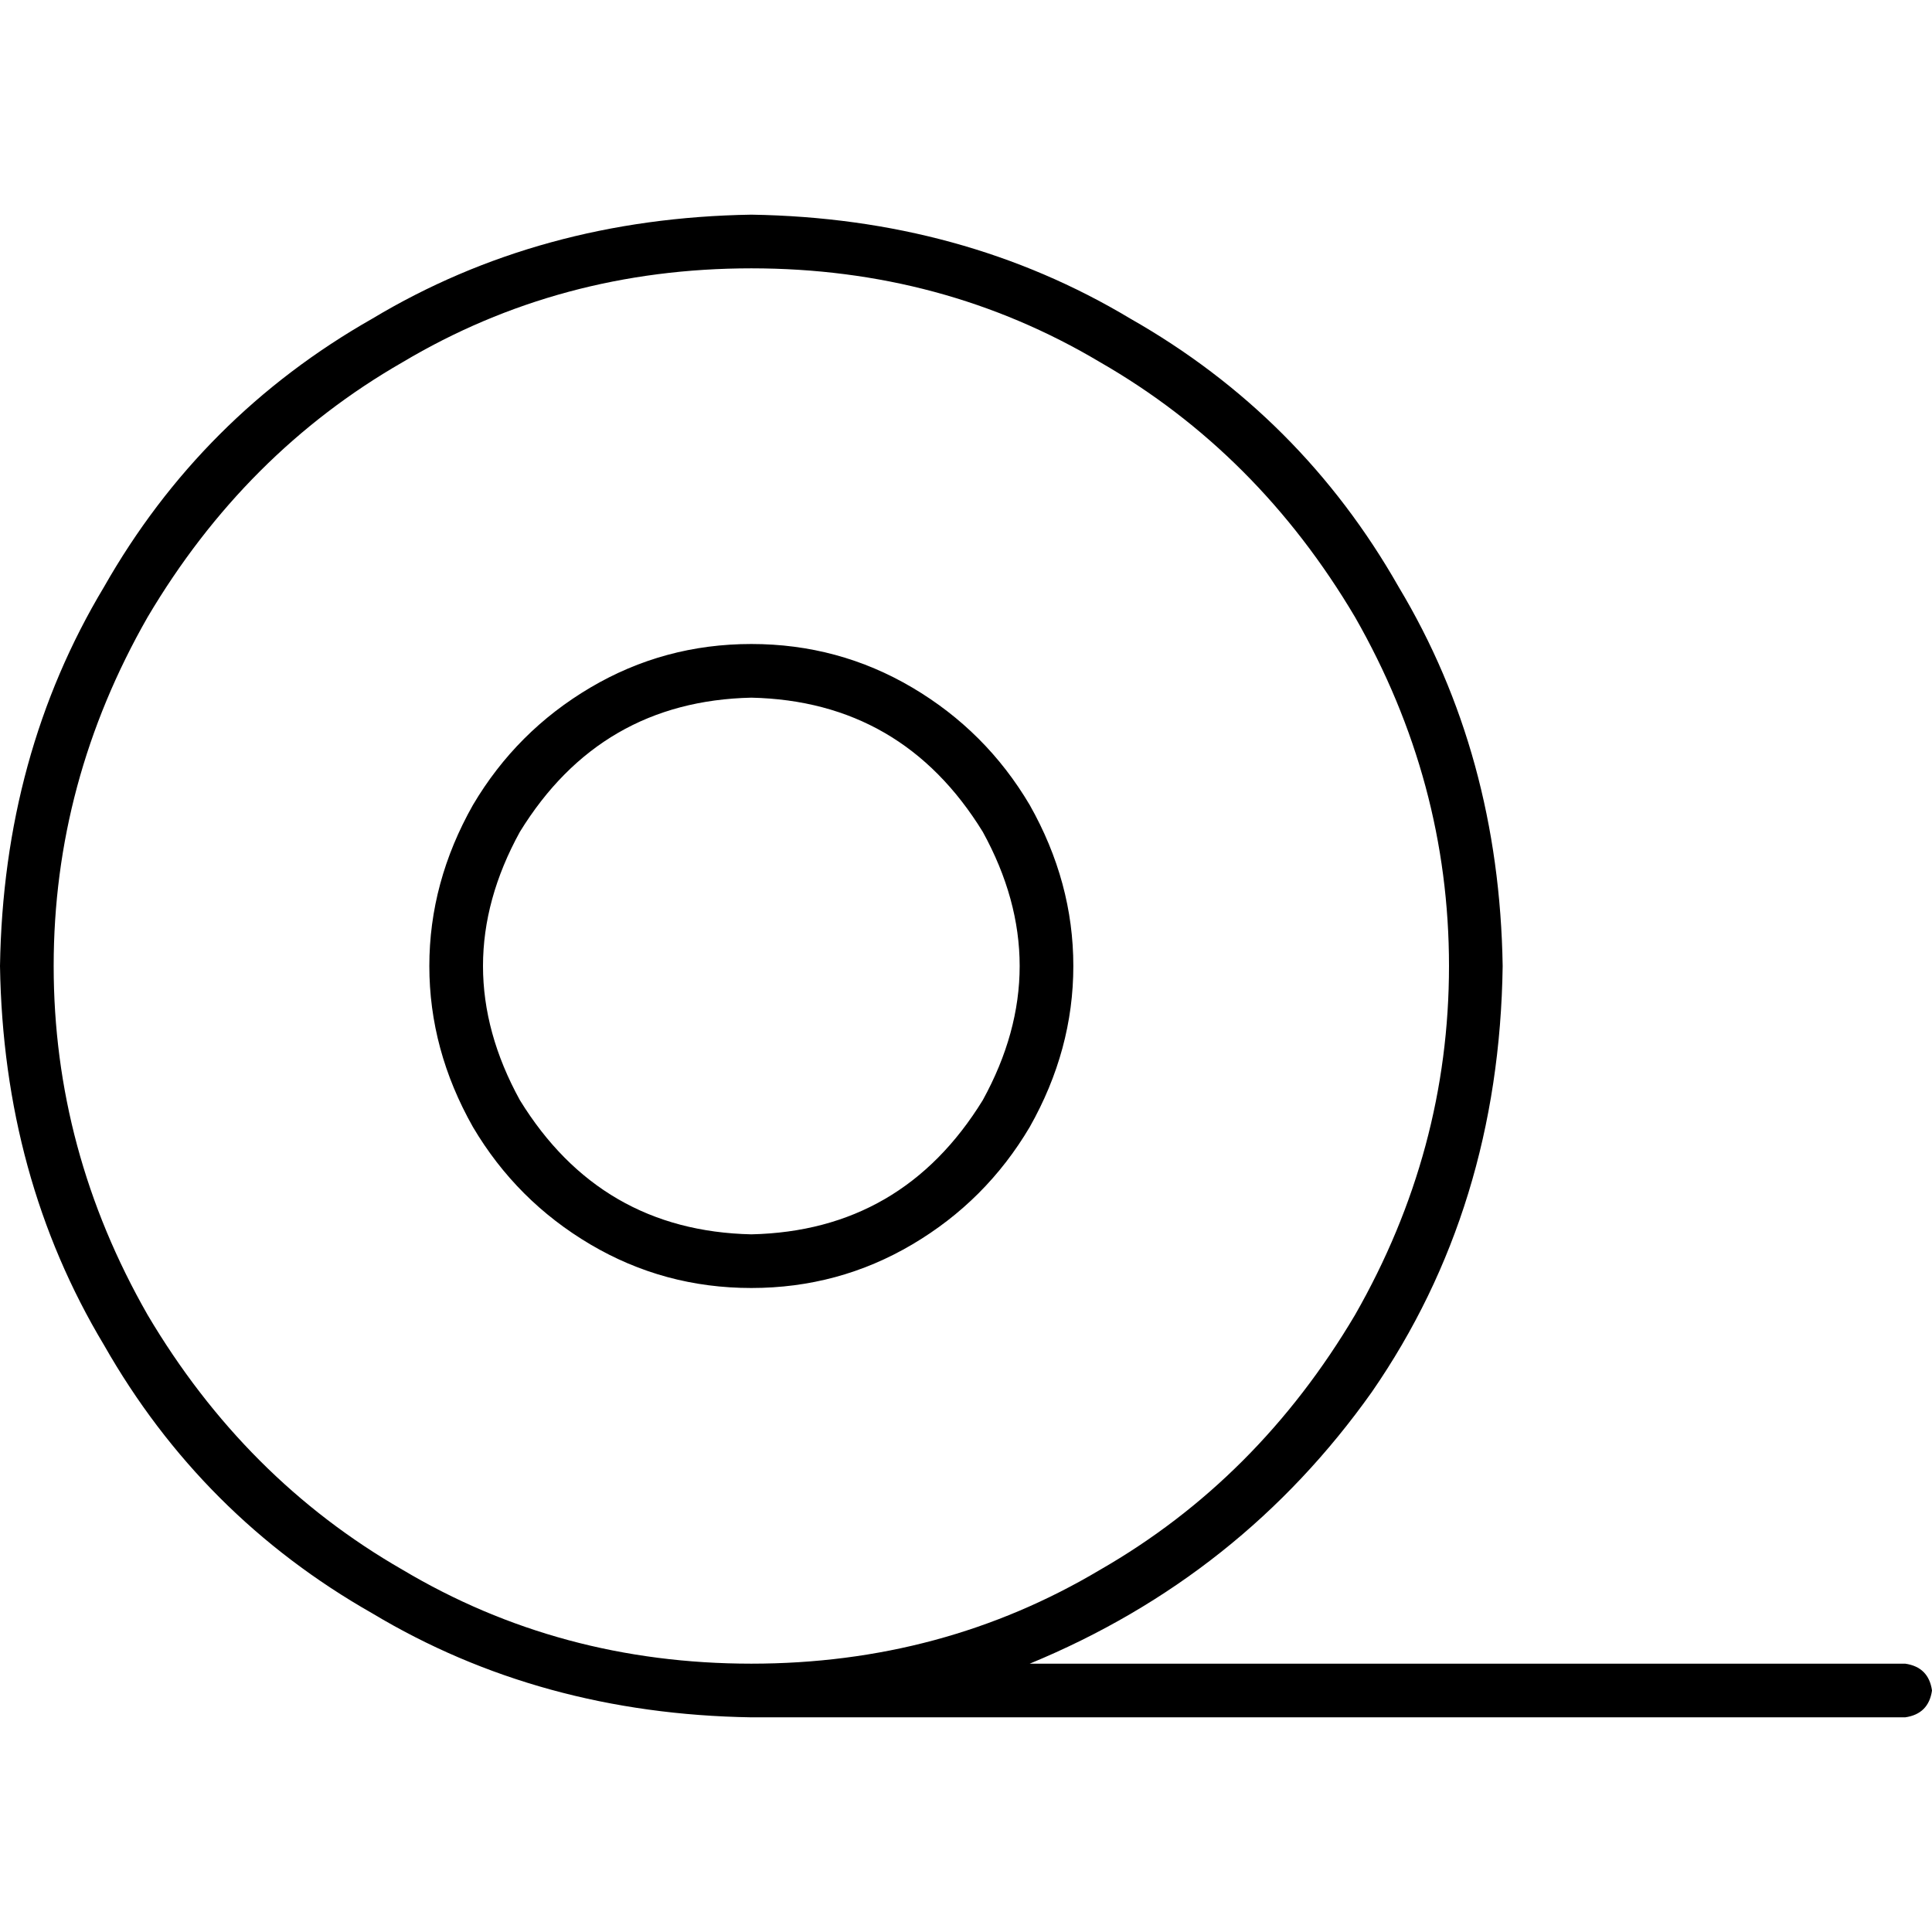 <svg xmlns="http://www.w3.org/2000/svg" viewBox="0 0 512 512">
  <path d="M 199.111 71.111 Q 249.778 71.111 291.556 96 L 291.556 96 L 291.556 96 Q 333.333 120 359.111 163.556 Q 384 207.111 384 256 Q 384 304.889 359.111 348.444 Q 333.333 392 291.556 416 Q 249.778 440.889 199.111 440.889 Q 148.444 440.889 106.667 416 Q 64.889 392 39.111 348.444 Q 14.222 304.889 14.222 256 Q 14.222 207.111 39.111 163.556 Q 64.889 120 106.667 96 Q 148.444 71.111 199.111 71.111 L 199.111 71.111 Z M 272.889 440.889 Q 328.889 417.778 363.556 368.889 L 363.556 368.889 L 363.556 368.889 Q 397.333 320 398.222 256 Q 397.333 200 370.667 155.556 Q 344.889 110.222 299.556 84.444 Q 255.111 57.778 199.111 56.889 Q 143.111 57.778 98.667 84.444 Q 53.333 110.222 27.556 155.556 Q 0.889 200 0 256 Q 0.889 312 27.556 356.444 Q 53.333 401.778 98.667 427.556 Q 143.111 454.222 199.111 455.111 L 504.889 455.111 L 504.889 455.111 Q 511.111 454.222 512 448 Q 511.111 441.778 504.889 440.889 L 272.889 440.889 L 272.889 440.889 Z M 199.111 184.889 Q 239.111 185.778 260.444 220.444 Q 280 256 260.444 291.556 Q 239.111 326.222 199.111 327.111 Q 159.111 326.222 137.778 291.556 Q 118.222 256 137.778 220.444 Q 159.111 185.778 199.111 184.889 L 199.111 184.889 Z M 199.111 341.333 Q 222.222 341.333 241.778 329.778 L 241.778 329.778 L 241.778 329.778 Q 261.333 318.222 272.889 298.667 Q 284.444 278.222 284.444 256 Q 284.444 233.778 272.889 213.333 Q 261.333 193.778 241.778 182.222 Q 222.222 170.667 199.111 170.667 Q 176 170.667 156.444 182.222 Q 136.889 193.778 125.333 213.333 Q 113.778 233.778 113.778 256 Q 113.778 278.222 125.333 298.667 Q 136.889 318.222 156.444 329.778 Q 176 341.333 199.111 341.333 L 199.111 341.333 Z" />
</svg>